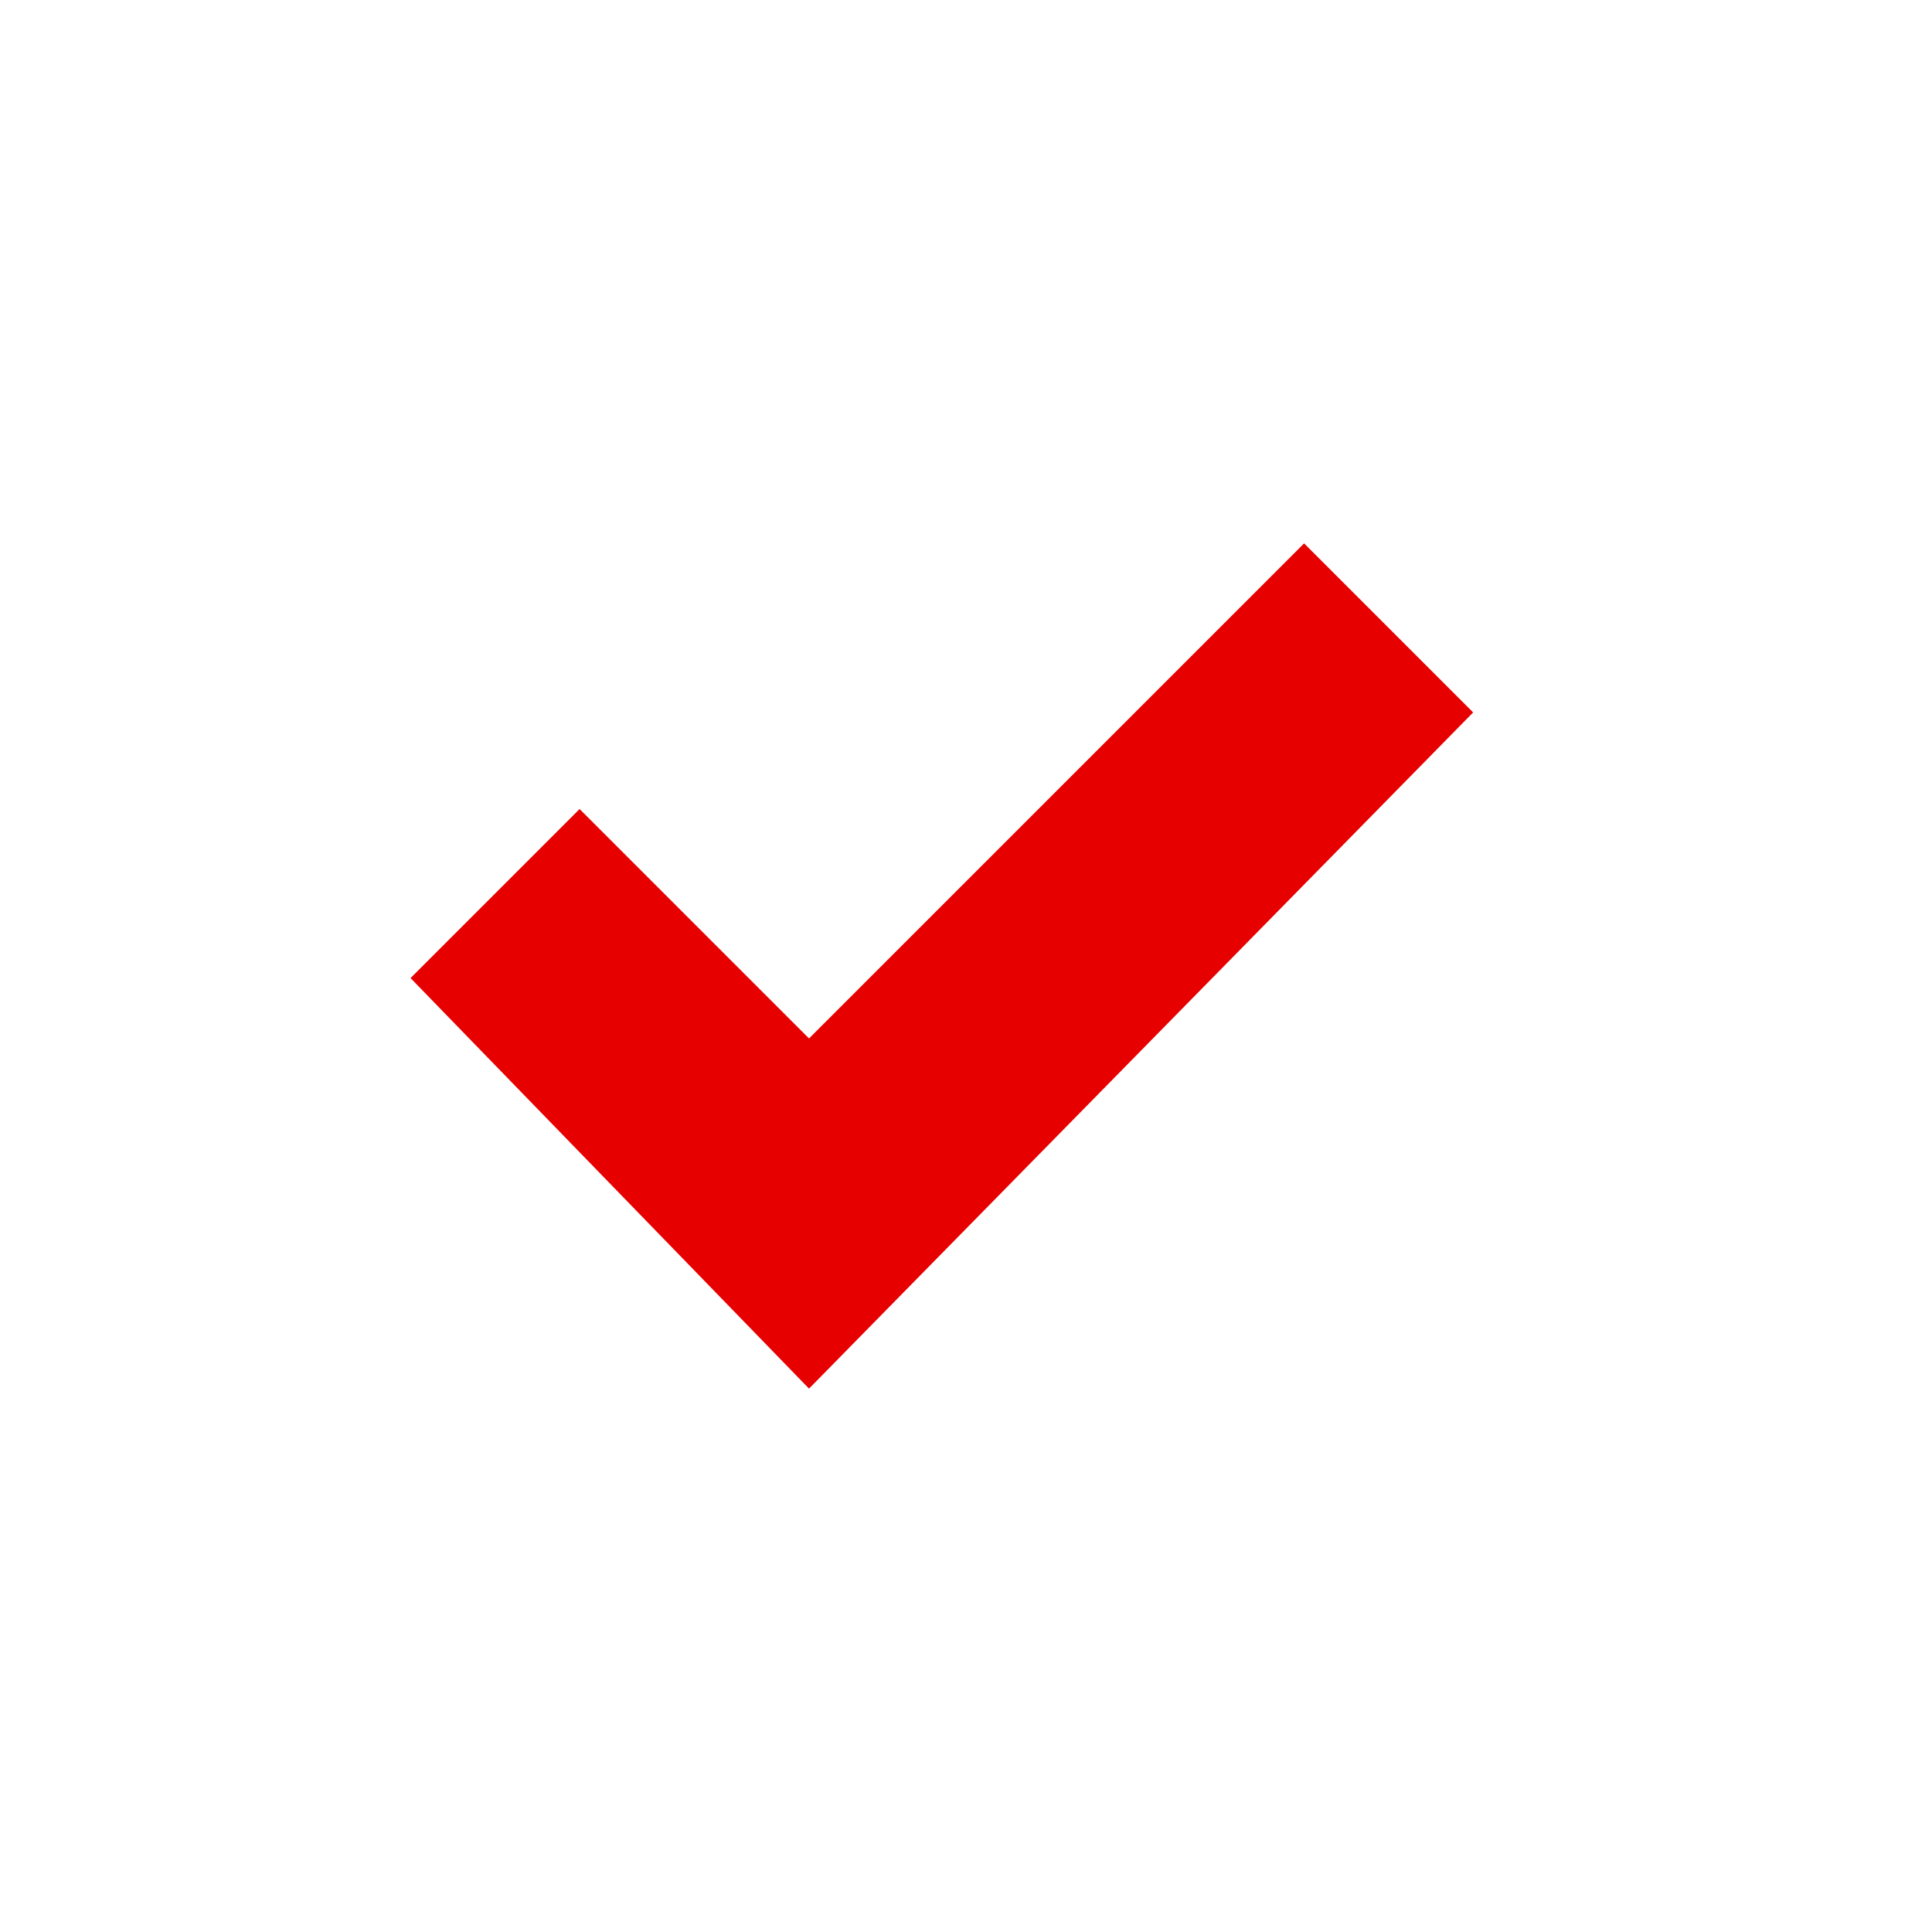 <?xml version="1.0" encoding="UTF-8"?>
<svg width="16px" height="16px" viewBox="0 0 16 16" version="1.1" xmlns="http://www.w3.org/2000/svg" xmlns:xlink="http://www.w3.org/1999/xlink">
    <!-- Generator: Sketch 50.2 (55047) - http://www.bohemiancoding.com/sketch -->
    <title>ico/check/on reverse</title>
    <desc>Created with Sketch.</desc>
    <defs></defs>
    <g id="ico/check/on-reverse" stroke="none" stroke-width="1" fill="none" fill-rule="evenodd">
        <polygon id="Path" fill="#E60000" points="6.7 11.5 3.4 8.1 4.8 6.7 6.7 8.6 10.8 4.5 12.2 5.9"></polygon>
    </g>
</svg>